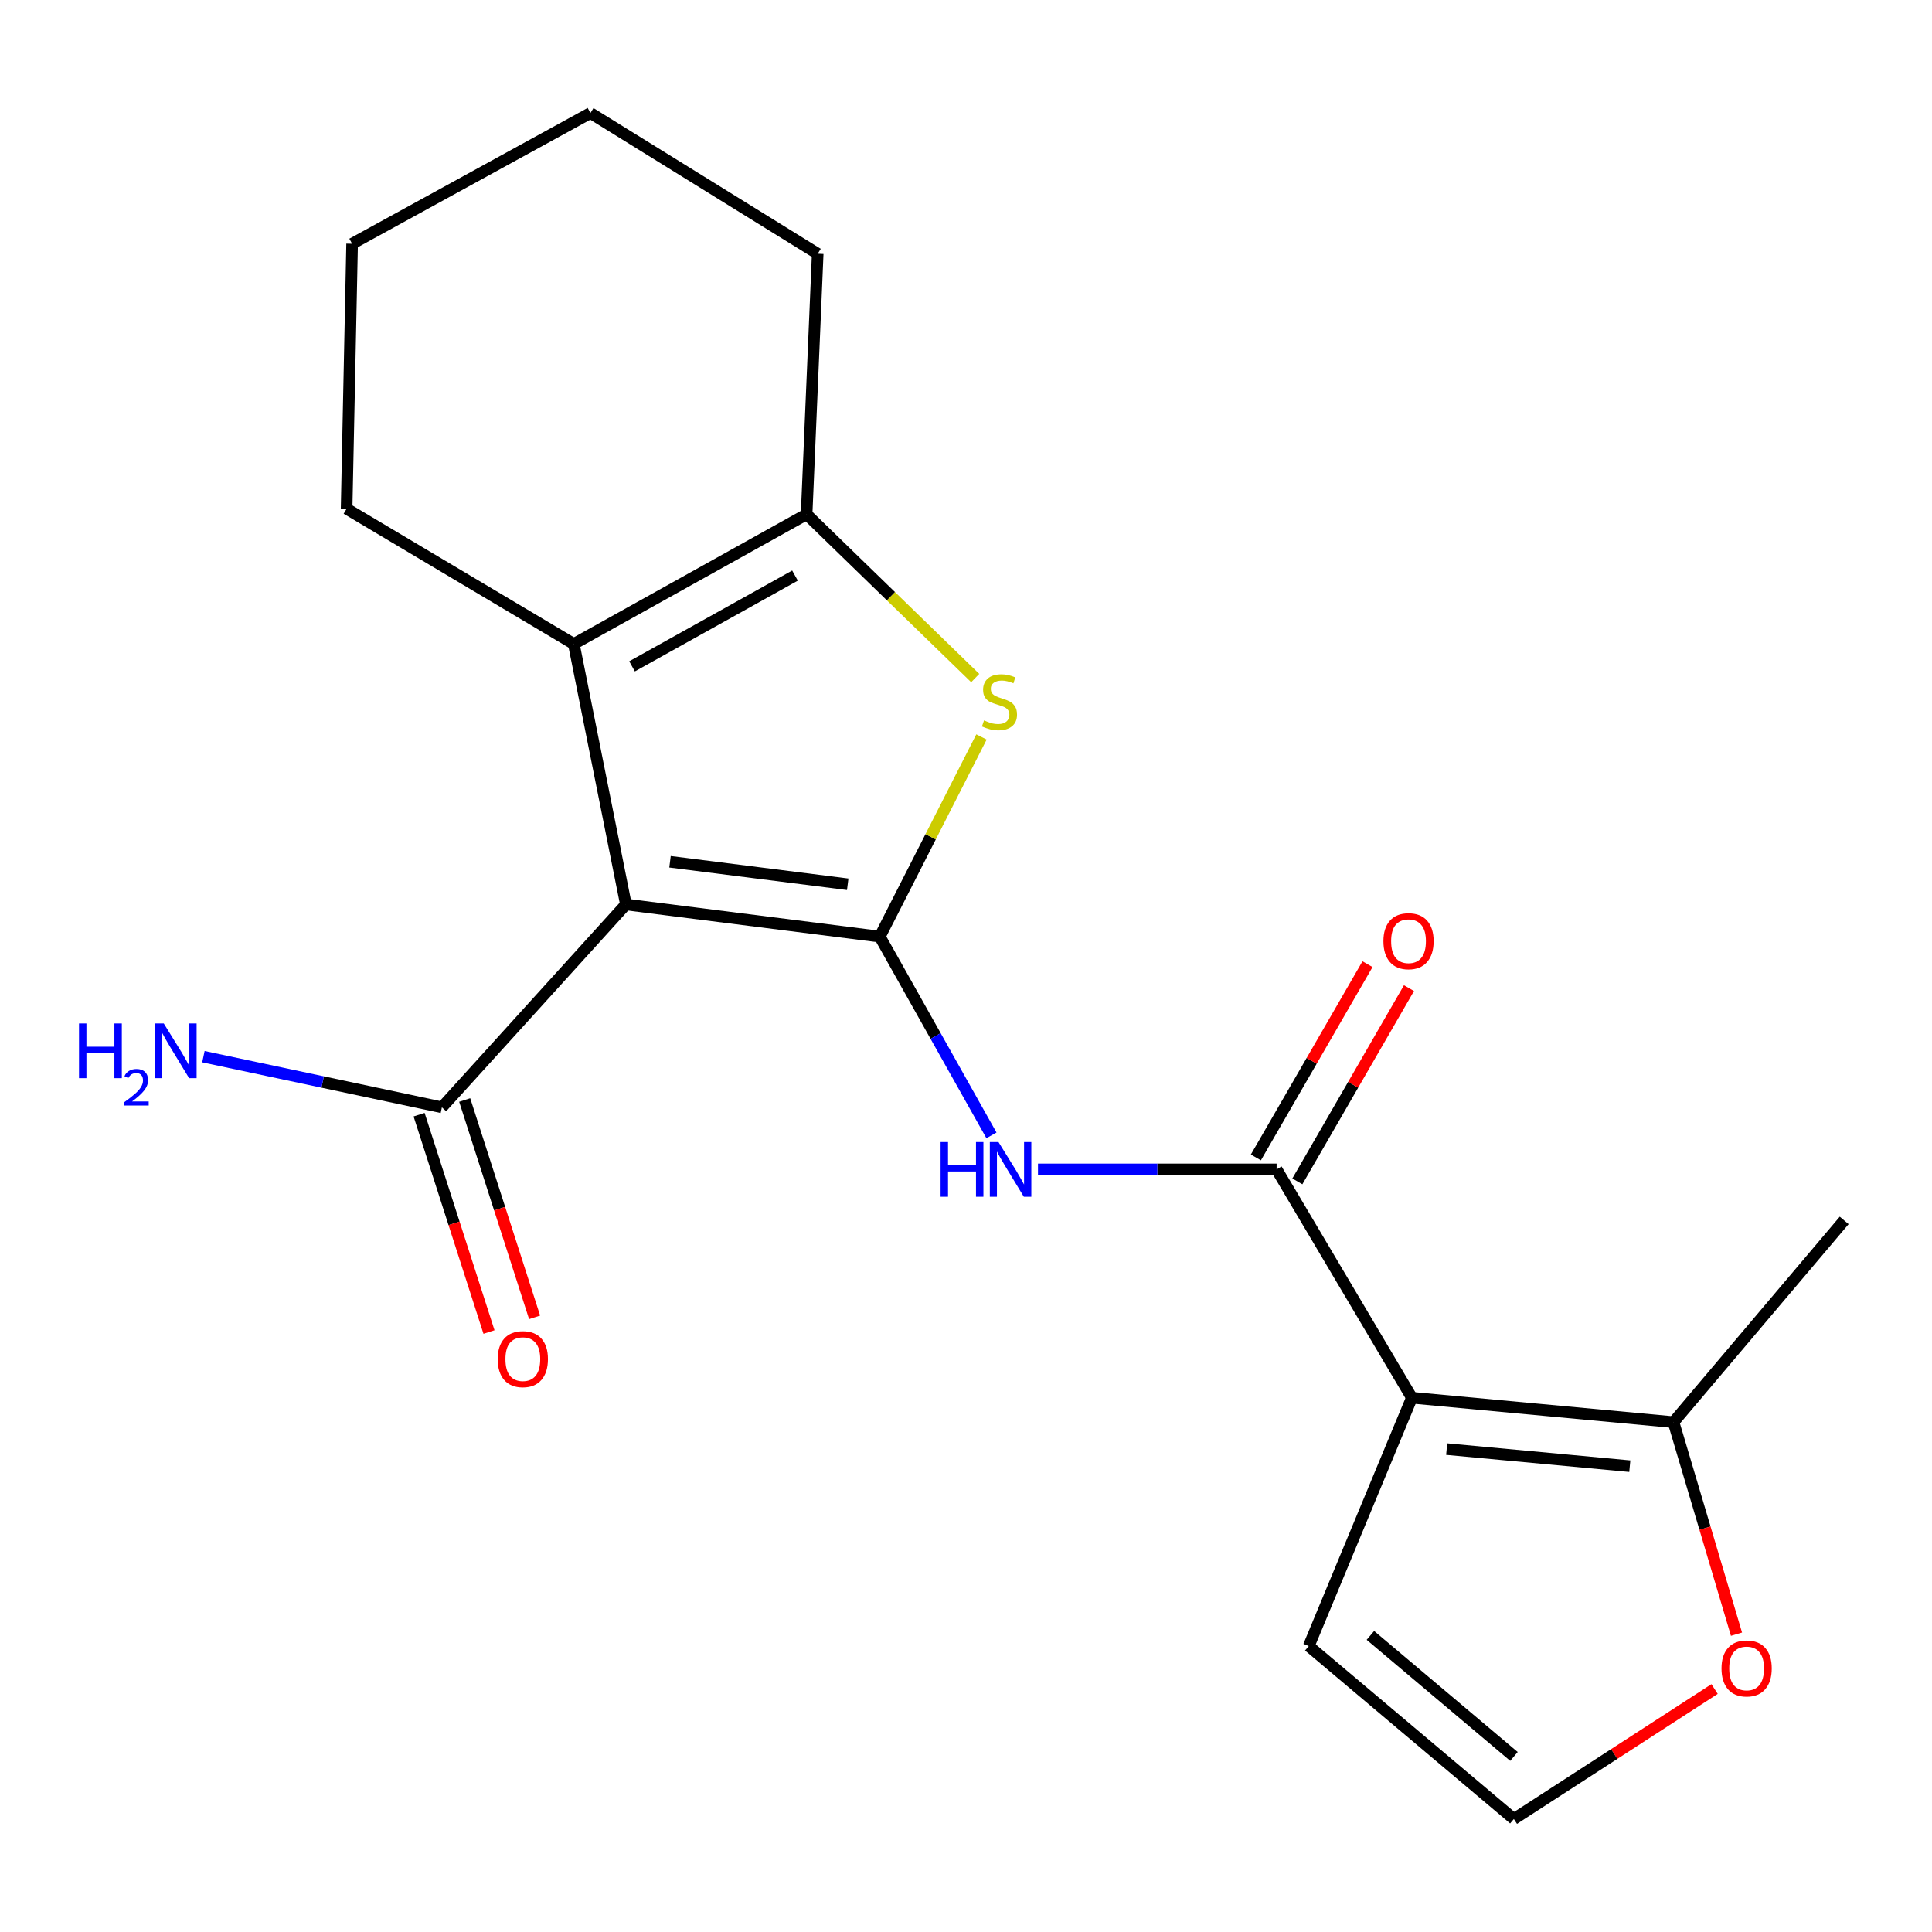 <?xml version='1.0' encoding='iso-8859-1'?>
<svg version='1.1' baseProfile='full'
              xmlns='http://www.w3.org/2000/svg'
                      xmlns:rdkit='http://www.rdkit.org/xml'
                      xmlns:xlink='http://www.w3.org/1999/xlink'
                  xml:space='preserve'
width='1000px' height='1000px' viewBox='0 0 1000 1000'>
<!-- END OF HEADER -->
<rect style='opacity:1.0;fill:#FFFFFF;stroke:none' width='1000' height='1000' x='0' y='0'> </rect>
<path class='bond-0' d='M 455.376,484.794 L 323.972,468.155' style='fill:none;fill-rule:evenodd;stroke:#000000;stroke-width:6px;stroke-linecap:butt;stroke-linejoin:miter;stroke-opacity:1' />
<path class='bond-0' d='M 438.78,457.701 L 346.797,446.054' style='fill:none;fill-rule:evenodd;stroke:#000000;stroke-width:6px;stroke-linecap:butt;stroke-linejoin:miter;stroke-opacity:1' />
<path class='bond-2' d='M 455.376,484.794 L 481.695,433.121' style='fill:none;fill-rule:evenodd;stroke:#000000;stroke-width:6px;stroke-linecap:butt;stroke-linejoin:miter;stroke-opacity:1' />
<path class='bond-2' d='M 481.695,433.121 L 508.014,381.448' style='fill:none;fill-rule:evenodd;stroke:#CCCC00;stroke-width:6px;stroke-linecap:butt;stroke-linejoin:miter;stroke-opacity:1' />
<path class='bond-5' d='M 455.376,484.794 L 484.277,536.227' style='fill:none;fill-rule:evenodd;stroke:#000000;stroke-width:6px;stroke-linecap:butt;stroke-linejoin:miter;stroke-opacity:1' />
<path class='bond-5' d='M 484.277,536.227 L 513.177,587.66' style='fill:none;fill-rule:evenodd;stroke:#0000FF;stroke-width:6px;stroke-linecap:butt;stroke-linejoin:miter;stroke-opacity:1' />
<path class='bond-3' d='M 323.972,468.155 L 297.003,333.307' style='fill:none;fill-rule:evenodd;stroke:#000000;stroke-width:6px;stroke-linecap:butt;stroke-linejoin:miter;stroke-opacity:1' />
<path class='bond-7' d='M 323.972,468.155 L 228.725,573.154' style='fill:none;fill-rule:evenodd;stroke:#000000;stroke-width:6px;stroke-linecap:butt;stroke-linejoin:miter;stroke-opacity:1' />
<path class='bond-1' d='M 730.787,723.469 L 660.774,605.275' style='fill:none;fill-rule:evenodd;stroke:#000000;stroke-width:6px;stroke-linecap:butt;stroke-linejoin:miter;stroke-opacity:1' />
<path class='bond-8' d='M 730.787,723.469 L 866.199,736.1' style='fill:none;fill-rule:evenodd;stroke:#000000;stroke-width:6px;stroke-linecap:butt;stroke-linejoin:miter;stroke-opacity:1' />
<path class='bond-8' d='M 748.796,750.05 L 843.585,758.891' style='fill:none;fill-rule:evenodd;stroke:#000000;stroke-width:6px;stroke-linecap:butt;stroke-linejoin:miter;stroke-opacity:1' />
<path class='bond-9' d='M 730.787,723.469 L 677.413,852.008' style='fill:none;fill-rule:evenodd;stroke:#000000;stroke-width:6px;stroke-linecap:butt;stroke-linejoin:miter;stroke-opacity:1' />
<path class='bond-6' d='M 504.772,350.956 L 461.135,308.572' style='fill:none;fill-rule:evenodd;stroke:#CCCC00;stroke-width:6px;stroke-linecap:butt;stroke-linejoin:miter;stroke-opacity:1' />
<path class='bond-6' d='M 461.135,308.572 L 417.498,266.187' style='fill:none;fill-rule:evenodd;stroke:#000000;stroke-width:6px;stroke-linecap:butt;stroke-linejoin:miter;stroke-opacity:1' />
<path class='bond-15' d='M 297.003,333.307 L 179.401,263.335' style='fill:none;fill-rule:evenodd;stroke:#000000;stroke-width:6px;stroke-linecap:butt;stroke-linejoin:miter;stroke-opacity:1' />
<path class='bond-20' d='M 297.003,333.307 L 417.498,266.187' style='fill:none;fill-rule:evenodd;stroke:#000000;stroke-width:6px;stroke-linecap:butt;stroke-linejoin:miter;stroke-opacity:1' />
<path class='bond-20' d='M 327.142,344.899 L 411.489,297.914' style='fill:none;fill-rule:evenodd;stroke:#000000;stroke-width:6px;stroke-linecap:butt;stroke-linejoin:miter;stroke-opacity:1' />
<path class='bond-4' d='M 660.774,605.275 L 599.016,605.275' style='fill:none;fill-rule:evenodd;stroke:#000000;stroke-width:6px;stroke-linecap:butt;stroke-linejoin:miter;stroke-opacity:1' />
<path class='bond-4' d='M 599.016,605.275 L 537.258,605.275' style='fill:none;fill-rule:evenodd;stroke:#0000FF;stroke-width:6px;stroke-linecap:butt;stroke-linejoin:miter;stroke-opacity:1' />
<path class='bond-12' d='M 671.508,611.475 L 700.398,561.464' style='fill:none;fill-rule:evenodd;stroke:#000000;stroke-width:6px;stroke-linecap:butt;stroke-linejoin:miter;stroke-opacity:1' />
<path class='bond-12' d='M 700.398,561.464 L 729.288,511.453' style='fill:none;fill-rule:evenodd;stroke:#FF0000;stroke-width:6px;stroke-linecap:butt;stroke-linejoin:miter;stroke-opacity:1' />
<path class='bond-12' d='M 650.04,599.074 L 678.93,549.063' style='fill:none;fill-rule:evenodd;stroke:#000000;stroke-width:6px;stroke-linecap:butt;stroke-linejoin:miter;stroke-opacity:1' />
<path class='bond-12' d='M 678.93,549.063 L 707.82,499.052' style='fill:none;fill-rule:evenodd;stroke:#FF0000;stroke-width:6px;stroke-linecap:butt;stroke-linejoin:miter;stroke-opacity:1' />
<path class='bond-16' d='M 417.498,266.187 L 423.241,131.339' style='fill:none;fill-rule:evenodd;stroke:#000000;stroke-width:6px;stroke-linecap:butt;stroke-linejoin:miter;stroke-opacity:1' />
<path class='bond-13' d='M 216.924,576.949 L 235.015,633.202' style='fill:none;fill-rule:evenodd;stroke:#000000;stroke-width:6px;stroke-linecap:butt;stroke-linejoin:miter;stroke-opacity:1' />
<path class='bond-13' d='M 235.015,633.202 L 253.105,689.455' style='fill:none;fill-rule:evenodd;stroke:#FF0000;stroke-width:6px;stroke-linecap:butt;stroke-linejoin:miter;stroke-opacity:1' />
<path class='bond-13' d='M 240.527,569.358 L 258.617,625.612' style='fill:none;fill-rule:evenodd;stroke:#000000;stroke-width:6px;stroke-linecap:butt;stroke-linejoin:miter;stroke-opacity:1' />
<path class='bond-13' d='M 258.617,625.612 L 276.708,681.865' style='fill:none;fill-rule:evenodd;stroke:#FF0000;stroke-width:6px;stroke-linecap:butt;stroke-linejoin:miter;stroke-opacity:1' />
<path class='bond-14' d='M 228.725,573.154 L 167.006,560.04' style='fill:none;fill-rule:evenodd;stroke:#000000;stroke-width:6px;stroke-linecap:butt;stroke-linejoin:miter;stroke-opacity:1' />
<path class='bond-14' d='M 167.006,560.04 L 105.286,546.927' style='fill:none;fill-rule:evenodd;stroke:#0000FF;stroke-width:6px;stroke-linecap:butt;stroke-linejoin:miter;stroke-opacity:1' />
<path class='bond-10' d='M 866.199,736.1 L 882.504,790.976' style='fill:none;fill-rule:evenodd;stroke:#000000;stroke-width:6px;stroke-linecap:butt;stroke-linejoin:miter;stroke-opacity:1' />
<path class='bond-10' d='M 882.504,790.976 L 898.808,845.853' style='fill:none;fill-rule:evenodd;stroke:#FF0000;stroke-width:6px;stroke-linecap:butt;stroke-linejoin:miter;stroke-opacity:1' />
<path class='bond-17' d='M 866.199,736.1 L 954.545,631.679' style='fill:none;fill-rule:evenodd;stroke:#000000;stroke-width:6px;stroke-linecap:butt;stroke-linejoin:miter;stroke-opacity:1' />
<path class='bond-11' d='M 677.413,852.008 L 783.569,941.511' style='fill:none;fill-rule:evenodd;stroke:#000000;stroke-width:6px;stroke-linecap:butt;stroke-linejoin:miter;stroke-opacity:1' />
<path class='bond-11' d='M 709.318,846.478 L 783.627,909.131' style='fill:none;fill-rule:evenodd;stroke:#000000;stroke-width:6px;stroke-linecap:butt;stroke-linejoin:miter;stroke-opacity:1' />
<path class='bond-22' d='M 887.462,874.237 L 835.515,907.874' style='fill:none;fill-rule:evenodd;stroke:#FF0000;stroke-width:6px;stroke-linecap:butt;stroke-linejoin:miter;stroke-opacity:1' />
<path class='bond-22' d='M 835.515,907.874 L 783.569,941.511' style='fill:none;fill-rule:evenodd;stroke:#000000;stroke-width:6px;stroke-linecap:butt;stroke-linejoin:miter;stroke-opacity:1' />
<path class='bond-18' d='M 179.401,263.335 L 182.252,126.174' style='fill:none;fill-rule:evenodd;stroke:#000000;stroke-width:6px;stroke-linecap:butt;stroke-linejoin:miter;stroke-opacity:1' />
<path class='bond-19' d='M 423.241,131.339 L 305.612,58.489' style='fill:none;fill-rule:evenodd;stroke:#000000;stroke-width:6px;stroke-linecap:butt;stroke-linejoin:miter;stroke-opacity:1' />
<path class='bond-21' d='M 182.252,126.174 L 305.612,58.489' style='fill:none;fill-rule:evenodd;stroke:#000000;stroke-width:6px;stroke-linecap:butt;stroke-linejoin:miter;stroke-opacity:1' />
<path  class='atom-3' d='M 509.332 372.875
Q 509.652 372.995, 510.972 373.555
Q 512.292 374.115, 513.732 374.475
Q 515.212 374.795, 516.652 374.795
Q 519.332 374.795, 520.892 373.515
Q 522.452 372.195, 522.452 369.915
Q 522.452 368.355, 521.652 367.395
Q 520.892 366.435, 519.692 365.915
Q 518.492 365.395, 516.492 364.795
Q 513.972 364.035, 512.452 363.315
Q 510.972 362.595, 509.892 361.075
Q 508.852 359.555, 508.852 356.995
Q 508.852 353.435, 511.252 351.235
Q 513.692 349.035, 518.492 349.035
Q 521.772 349.035, 525.492 350.595
L 524.572 353.675
Q 521.172 352.275, 518.612 352.275
Q 515.852 352.275, 514.332 353.435
Q 512.812 354.555, 512.852 356.515
Q 512.852 358.035, 513.612 358.955
Q 514.412 359.875, 515.532 360.395
Q 516.692 360.915, 518.612 361.515
Q 521.172 362.315, 522.692 363.115
Q 524.212 363.915, 525.292 365.555
Q 526.412 367.155, 526.412 369.915
Q 526.412 373.835, 523.772 375.955
Q 521.172 378.035, 516.812 378.035
Q 514.292 378.035, 512.372 377.475
Q 510.492 376.955, 508.252 376.035
L 509.332 372.875
' fill='#CCCC00'/>
<path  class='atom-6' d='M 486.855 591.115
L 490.695 591.115
L 490.695 603.155
L 505.175 603.155
L 505.175 591.115
L 509.015 591.115
L 509.015 619.435
L 505.175 619.435
L 505.175 606.355
L 490.695 606.355
L 490.695 619.435
L 486.855 619.435
L 486.855 591.115
' fill='#0000FF'/>
<path  class='atom-6' d='M 516.815 591.115
L 526.095 606.115
Q 527.015 607.595, 528.495 610.275
Q 529.975 612.955, 530.055 613.115
L 530.055 591.115
L 533.815 591.115
L 533.815 619.435
L 529.935 619.435
L 519.975 603.035
Q 518.815 601.115, 517.575 598.915
Q 516.375 596.715, 516.015 596.035
L 516.015 619.435
L 512.335 619.435
L 512.335 591.115
L 516.815 591.115
' fill='#0000FF'/>
<path  class='atom-11' d='M 891.05 863.576
Q 891.05 856.776, 894.41 852.976
Q 897.77 849.176, 904.05 849.176
Q 910.33 849.176, 913.69 852.976
Q 917.05 856.776, 917.05 863.576
Q 917.05 870.456, 913.65 874.376
Q 910.25 878.256, 904.05 878.256
Q 897.81 878.256, 894.41 874.376
Q 891.05 870.496, 891.05 863.576
M 904.05 875.056
Q 908.37 875.056, 910.69 872.176
Q 913.05 869.256, 913.05 863.576
Q 913.05 858.016, 910.69 855.216
Q 908.37 852.376, 904.05 852.376
Q 899.73 852.376, 897.37 855.176
Q 895.05 857.976, 895.05 863.576
Q 895.05 869.296, 897.37 872.176
Q 899.73 875.056, 904.05 875.056
' fill='#FF0000'/>
<path  class='atom-13' d='M 716.052 487.16
Q 716.052 480.36, 719.412 476.56
Q 722.772 472.76, 729.052 472.76
Q 735.332 472.76, 738.692 476.56
Q 742.052 480.36, 742.052 487.16
Q 742.052 494.04, 738.652 497.96
Q 735.252 501.84, 729.052 501.84
Q 722.812 501.84, 719.412 497.96
Q 716.052 494.08, 716.052 487.16
M 729.052 498.64
Q 733.372 498.64, 735.692 495.76
Q 738.052 492.84, 738.052 487.16
Q 738.052 481.6, 735.692 478.8
Q 733.372 475.96, 729.052 475.96
Q 724.732 475.96, 722.372 478.76
Q 720.052 481.56, 720.052 487.16
Q 720.052 492.88, 722.372 495.76
Q 724.732 498.64, 729.052 498.64
' fill='#FF0000'/>
<path  class='atom-14' d='M 257.612 703.48
Q 257.612 696.68, 260.972 692.88
Q 264.332 689.08, 270.612 689.08
Q 276.892 689.08, 280.252 692.88
Q 283.612 696.68, 283.612 703.48
Q 283.612 710.36, 280.212 714.28
Q 276.812 718.16, 270.612 718.16
Q 264.372 718.16, 260.972 714.28
Q 257.612 710.4, 257.612 703.48
M 270.612 714.96
Q 274.932 714.96, 277.252 712.08
Q 279.612 709.16, 279.612 703.48
Q 279.612 697.92, 277.252 695.12
Q 274.932 692.28, 270.612 692.28
Q 266.292 692.28, 263.932 695.08
Q 261.612 697.88, 261.612 703.48
Q 261.612 709.2, 263.932 712.08
Q 266.292 714.96, 270.612 714.96
' fill='#FF0000'/>
<path  class='atom-15' d='M 40.894 529.738
L 44.734 529.738
L 44.734 541.778
L 59.214 541.778
L 59.214 529.738
L 63.054 529.738
L 63.054 558.058
L 59.214 558.058
L 59.214 544.978
L 44.734 544.978
L 44.734 558.058
L 40.894 558.058
L 40.894 529.738
' fill='#0000FF'/>
<path  class='atom-15' d='M 64.427 557.064
Q 65.113 555.295, 66.75 554.318
Q 68.387 553.315, 70.657 553.315
Q 73.482 553.315, 75.066 554.846
Q 76.65 556.378, 76.65 559.097
Q 76.65 561.869, 74.591 564.456
Q 72.558 567.043, 68.334 570.106
L 76.967 570.106
L 76.967 572.218
L 64.374 572.218
L 64.374 570.449
Q 67.859 567.967, 69.918 566.119
Q 72.004 564.271, 73.007 562.608
Q 74.01 560.945, 74.01 559.229
Q 74.01 557.434, 73.112 556.43
Q 72.215 555.427, 70.657 555.427
Q 69.152 555.427, 68.149 556.034
Q 67.146 556.642, 66.433 557.988
L 64.427 557.064
' fill='#0000FF'/>
<path  class='atom-15' d='M 84.767 529.738
L 94.047 544.738
Q 94.967 546.218, 96.447 548.898
Q 97.927 551.578, 98.007 551.738
L 98.007 529.738
L 101.767 529.738
L 101.767 558.058
L 97.887 558.058
L 87.927 541.658
Q 86.767 539.738, 85.527 537.538
Q 84.327 535.338, 83.967 534.658
L 83.967 558.058
L 80.287 558.058
L 80.287 529.738
L 84.767 529.738
' fill='#0000FF'/>
</svg>
